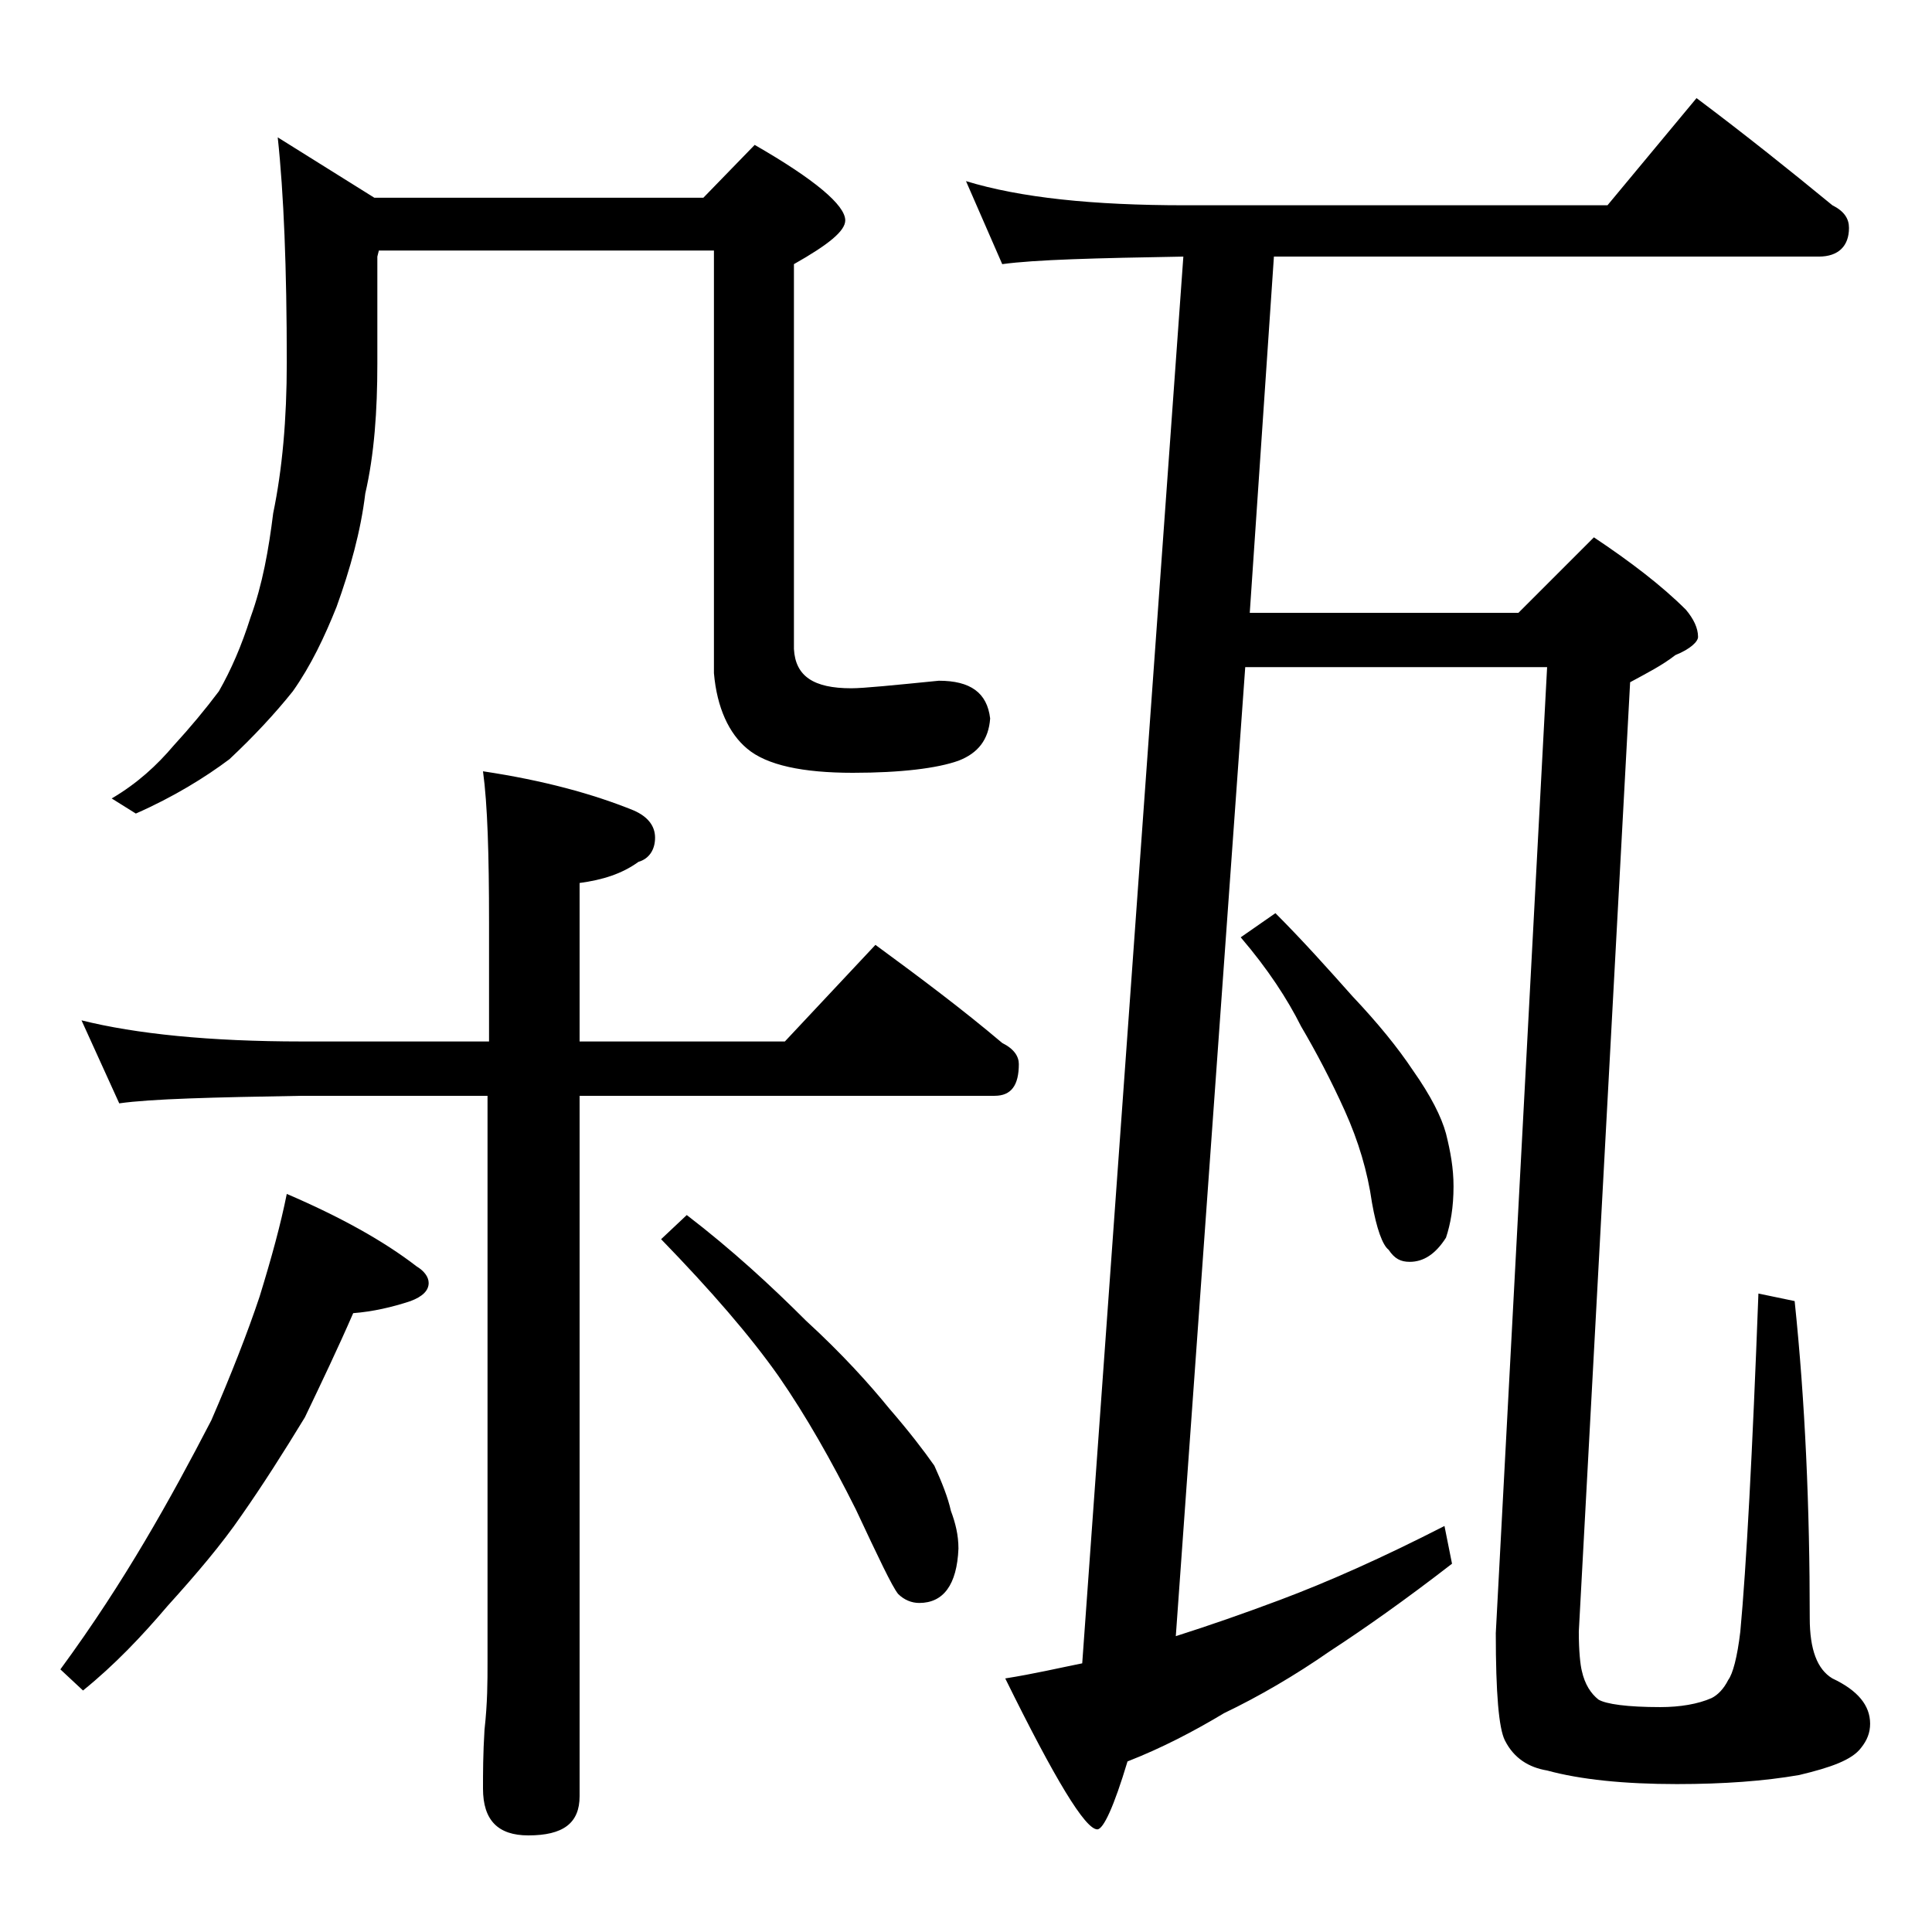 <?xml version="1.0" encoding="utf-8"?>
<!-- Generator: Adobe Illustrator 18.0.0, SVG Export Plug-In . SVG Version: 6.00 Build 0)  -->
<!DOCTYPE svg PUBLIC "-//W3C//DTD SVG 1.1//EN" "http://www.w3.org/Graphics/SVG/1.1/DTD/svg11.dtd">
<svg version="1.1" id="Layer_1" xmlns="http://www.w3.org/2000/svg" xmlns:xlink="http://www.w3.org/1999/xlink" x="0px" y="0px"
	 viewBox="0 0 128 128" enable-background="new 0 0 128 128" xml:space="preserve">
<path d="M19,79.1c3.5,1.5,6.4,3.1,8.6,4.8c0.5,0.3,0.8,0.7,0.8,1.1c0,0.5-0.4,0.9-1.2,1.2c-1.2,0.4-2.5,0.7-3.8,0.8
	c-1,2.3-2.1,4.6-3.2,6.9c-1.4,2.3-2.8,4.5-4.2,6.5c-1.3,1.9-3,3.9-4.9,6c-1.7,2-3.5,3.9-5.6,5.6L4,110.6c2.2-3,4-5.8,5.6-8.5
	c1.6-2.7,3-5.3,4.4-8c1.3-3,2.4-5.8,3.2-8.2C18,83.3,18.6,81.1,19,79.1z M5.4,67.6C9,68.5,13.9,69,20,69h12.4v-7.9
	c0-4.5-0.1-7.8-0.4-10c4,0.6,7.3,1.5,10,2.6c0.9,0.4,1.4,1,1.4,1.8c0,0.8-0.4,1.4-1.1,1.6c-1.1,0.8-2.4,1.2-3.9,1.4V69H52l6-6.4
	c3,2.2,5.8,4.3,8.4,6.5c0.8,0.4,1.1,0.9,1.1,1.4c0,1.4-0.5,2.1-1.6,2.1H38.4V119c0,1.8-1.1,2.6-3.4,2.6c-2,0-3-1-3-3.1
	c0-1,0-2.3,0.1-3.9c0.2-1.8,0.2-3.2,0.2-4.5V72.6H20c-5.9,0.1-10,0.2-12.1,0.5L5.4,67.6z M18.4,9.1l6.4,4h21.8l3.4-3.5
	c4,2.3,6,4,6,5c0,0.7-1.1,1.6-3.4,2.9V43c0.1,1.8,1.3,2.6,3.8,2.6c0.8,0,2.8-0.2,5.8-0.5c2.1,0,3.2,0.8,3.4,2.5
	c-0.1,1.4-0.8,2.3-2.1,2.8c-1.4,0.5-3.8,0.8-7,0.8c-3.3,0-5.7-0.5-7-1.6c-1.2-1-2-2.7-2.2-5v-28H25.1L25,17v7.1c0,3.1-0.2,6-0.8,8.6
	c-0.3,2.5-1,5-1.9,7.5c-0.8,2-1.7,3.9-2.9,5.6c-1.2,1.5-2.6,3-4.2,4.5c-1.6,1.2-3.7,2.5-6.2,3.6l-1.6-1c1.7-1,3-2.2,4.1-3.5
	c1.1-1.2,2.1-2.4,3-3.6c0.8-1.4,1.5-3,2.1-4.9c0.8-2.2,1.2-4.5,1.5-6.9c0.6-2.9,0.9-6.2,0.9-10C19,17.8,18.8,12.8,18.4,9.1z
	 M45.5,80.5c3,2.3,5.6,4.7,7.9,7c2.4,2.2,4.2,4.2,5.5,5.8c1.3,1.5,2.3,2.8,3,3.8c0.5,1.1,0.9,2.1,1.1,3c0.3,0.8,0.5,1.6,0.5,2.5
	c-0.1,2.4-1,3.6-2.6,3.6c-0.5,0-1-0.2-1.4-0.6c-0.4-0.5-1.3-2.4-2.8-5.6c-1.6-3.2-3.3-6.2-5.1-8.8c-1.9-2.7-4.5-5.7-7.8-9.1
	L45.5,80.5z M64,12c3.6,1.1,8.4,1.6,14.5,1.6h28l5.9-7.1c3.2,2.4,6.2,4.8,9,7.1c0.8,0.4,1.1,0.9,1.1,1.5c0,1.2-0.7,1.9-2,1.9H84.4
	l-1.6,23.6h17.8l5-5c2.4,1.6,4.5,3.2,6.1,4.8c0.5,0.6,0.8,1.2,0.8,1.8c0,0.3-0.5,0.8-1.5,1.2c-0.9,0.7-1.9,1.2-3,1.8l-3.4,62.9
	c0,1.3,0.1,2.2,0.2,2.6c0.2,0.9,0.6,1.5,1.1,1.9c0.5,0.3,1.9,0.5,4.1,0.5c1.3,0,2.5-0.2,3.4-0.6c0.4-0.2,0.8-0.6,1.1-1.2
	c0.3-0.4,0.6-1.5,0.8-3.2c0.4-4.3,0.8-11.8,1.2-22.4l2.4,0.5c0.7,6.7,1,13.7,1,21c0,2.1,0.5,3.4,1.5,4c1.7,0.8,2.5,1.8,2.5,3
	c0,0.6-0.2,1.1-0.6,1.6c-0.6,0.8-2,1.3-4.1,1.8c-2.3,0.4-5,0.6-8.1,0.6c-3.5,0-6.4-0.3-8.6-0.9c-1.2-0.2-2.2-0.8-2.8-2
	c-0.4-0.8-0.6-3.1-0.6-7.1l3.4-64h-20l-4.6,64.2c2.2-0.7,4.5-1.5,6.9-2.4c3.2-1.2,6.8-2.8,10.9-4.9l0.5,2.5
	c-3.1,2.4-5.8,4.3-8.1,5.8c-2.3,1.6-4.7,3-7,4.1c-2,1.2-4.1,2.3-6.4,3.2c-0.9,3-1.6,4.5-2,4.5c-0.8,0-2.8-3.3-6.1-10
	c1.9-0.3,3.6-0.7,5.1-1L78.4,17c-5.8,0.1-9.8,0.2-12,0.5L64,12z M84.5,60.5c1.8,1.8,3.5,3.7,5.1,5.5c1.7,1.8,3,3.4,4,4.9
	c1.2,1.7,1.9,3.1,2.2,4.2c0.3,1.2,0.5,2.3,0.5,3.5c0,1.4-0.2,2.5-0.5,3.4c-0.7,1.1-1.5,1.6-2.4,1.6c-0.6,0-1-0.2-1.4-0.8
	c-0.4-0.3-0.8-1.4-1.1-3.1c-0.3-2.1-0.9-4.1-1.8-6.1c-0.9-2-1.9-3.9-2.9-5.6c-0.9-1.8-2.2-3.8-4-5.9L84.5,60.5z"/>
</svg>
